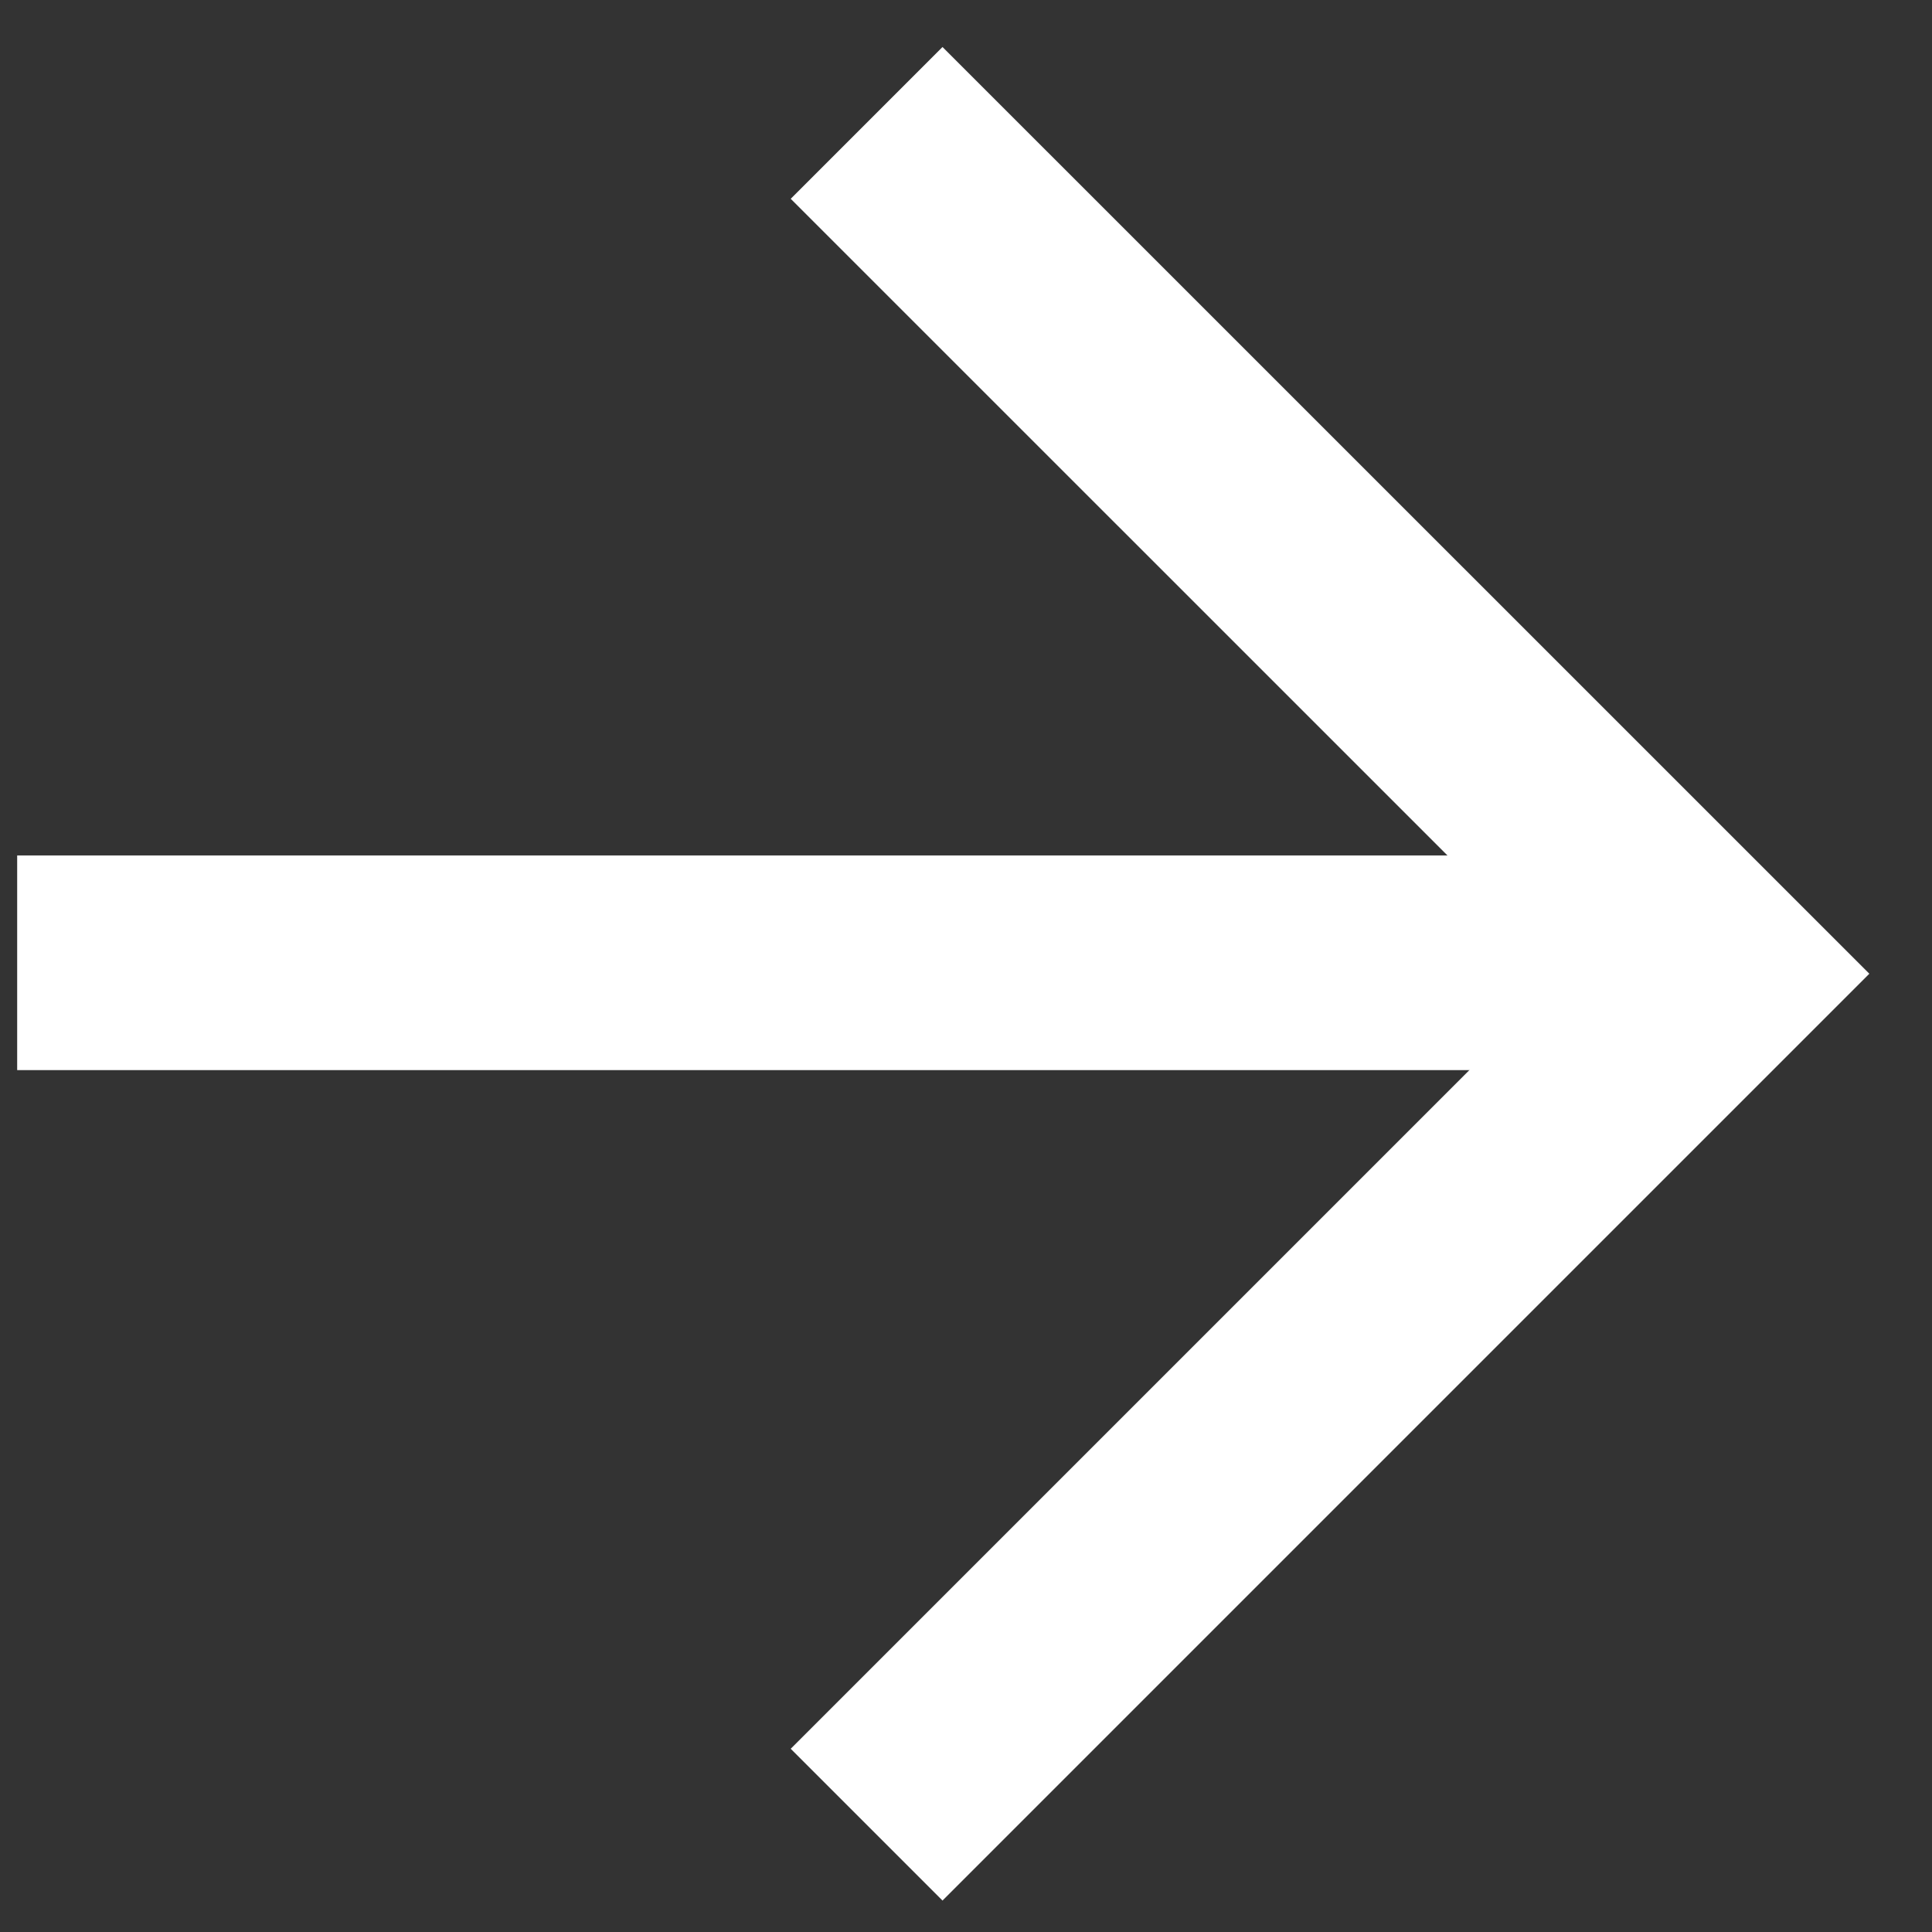 <svg width="18" height="18" viewBox="0 0 18 18" fill="none" xmlns="http://www.w3.org/2000/svg">
<rect x="0" y="0" width="18" height="18" fill="#333333" stroke="none"/>
<path d="M0.16 8.97H15.223" stroke="white" stroke-width="2"/>
<path d="M8.074 1.145L16.002 9.072L8.074 17" stroke="white" stroke-width="2"/>
</svg>
